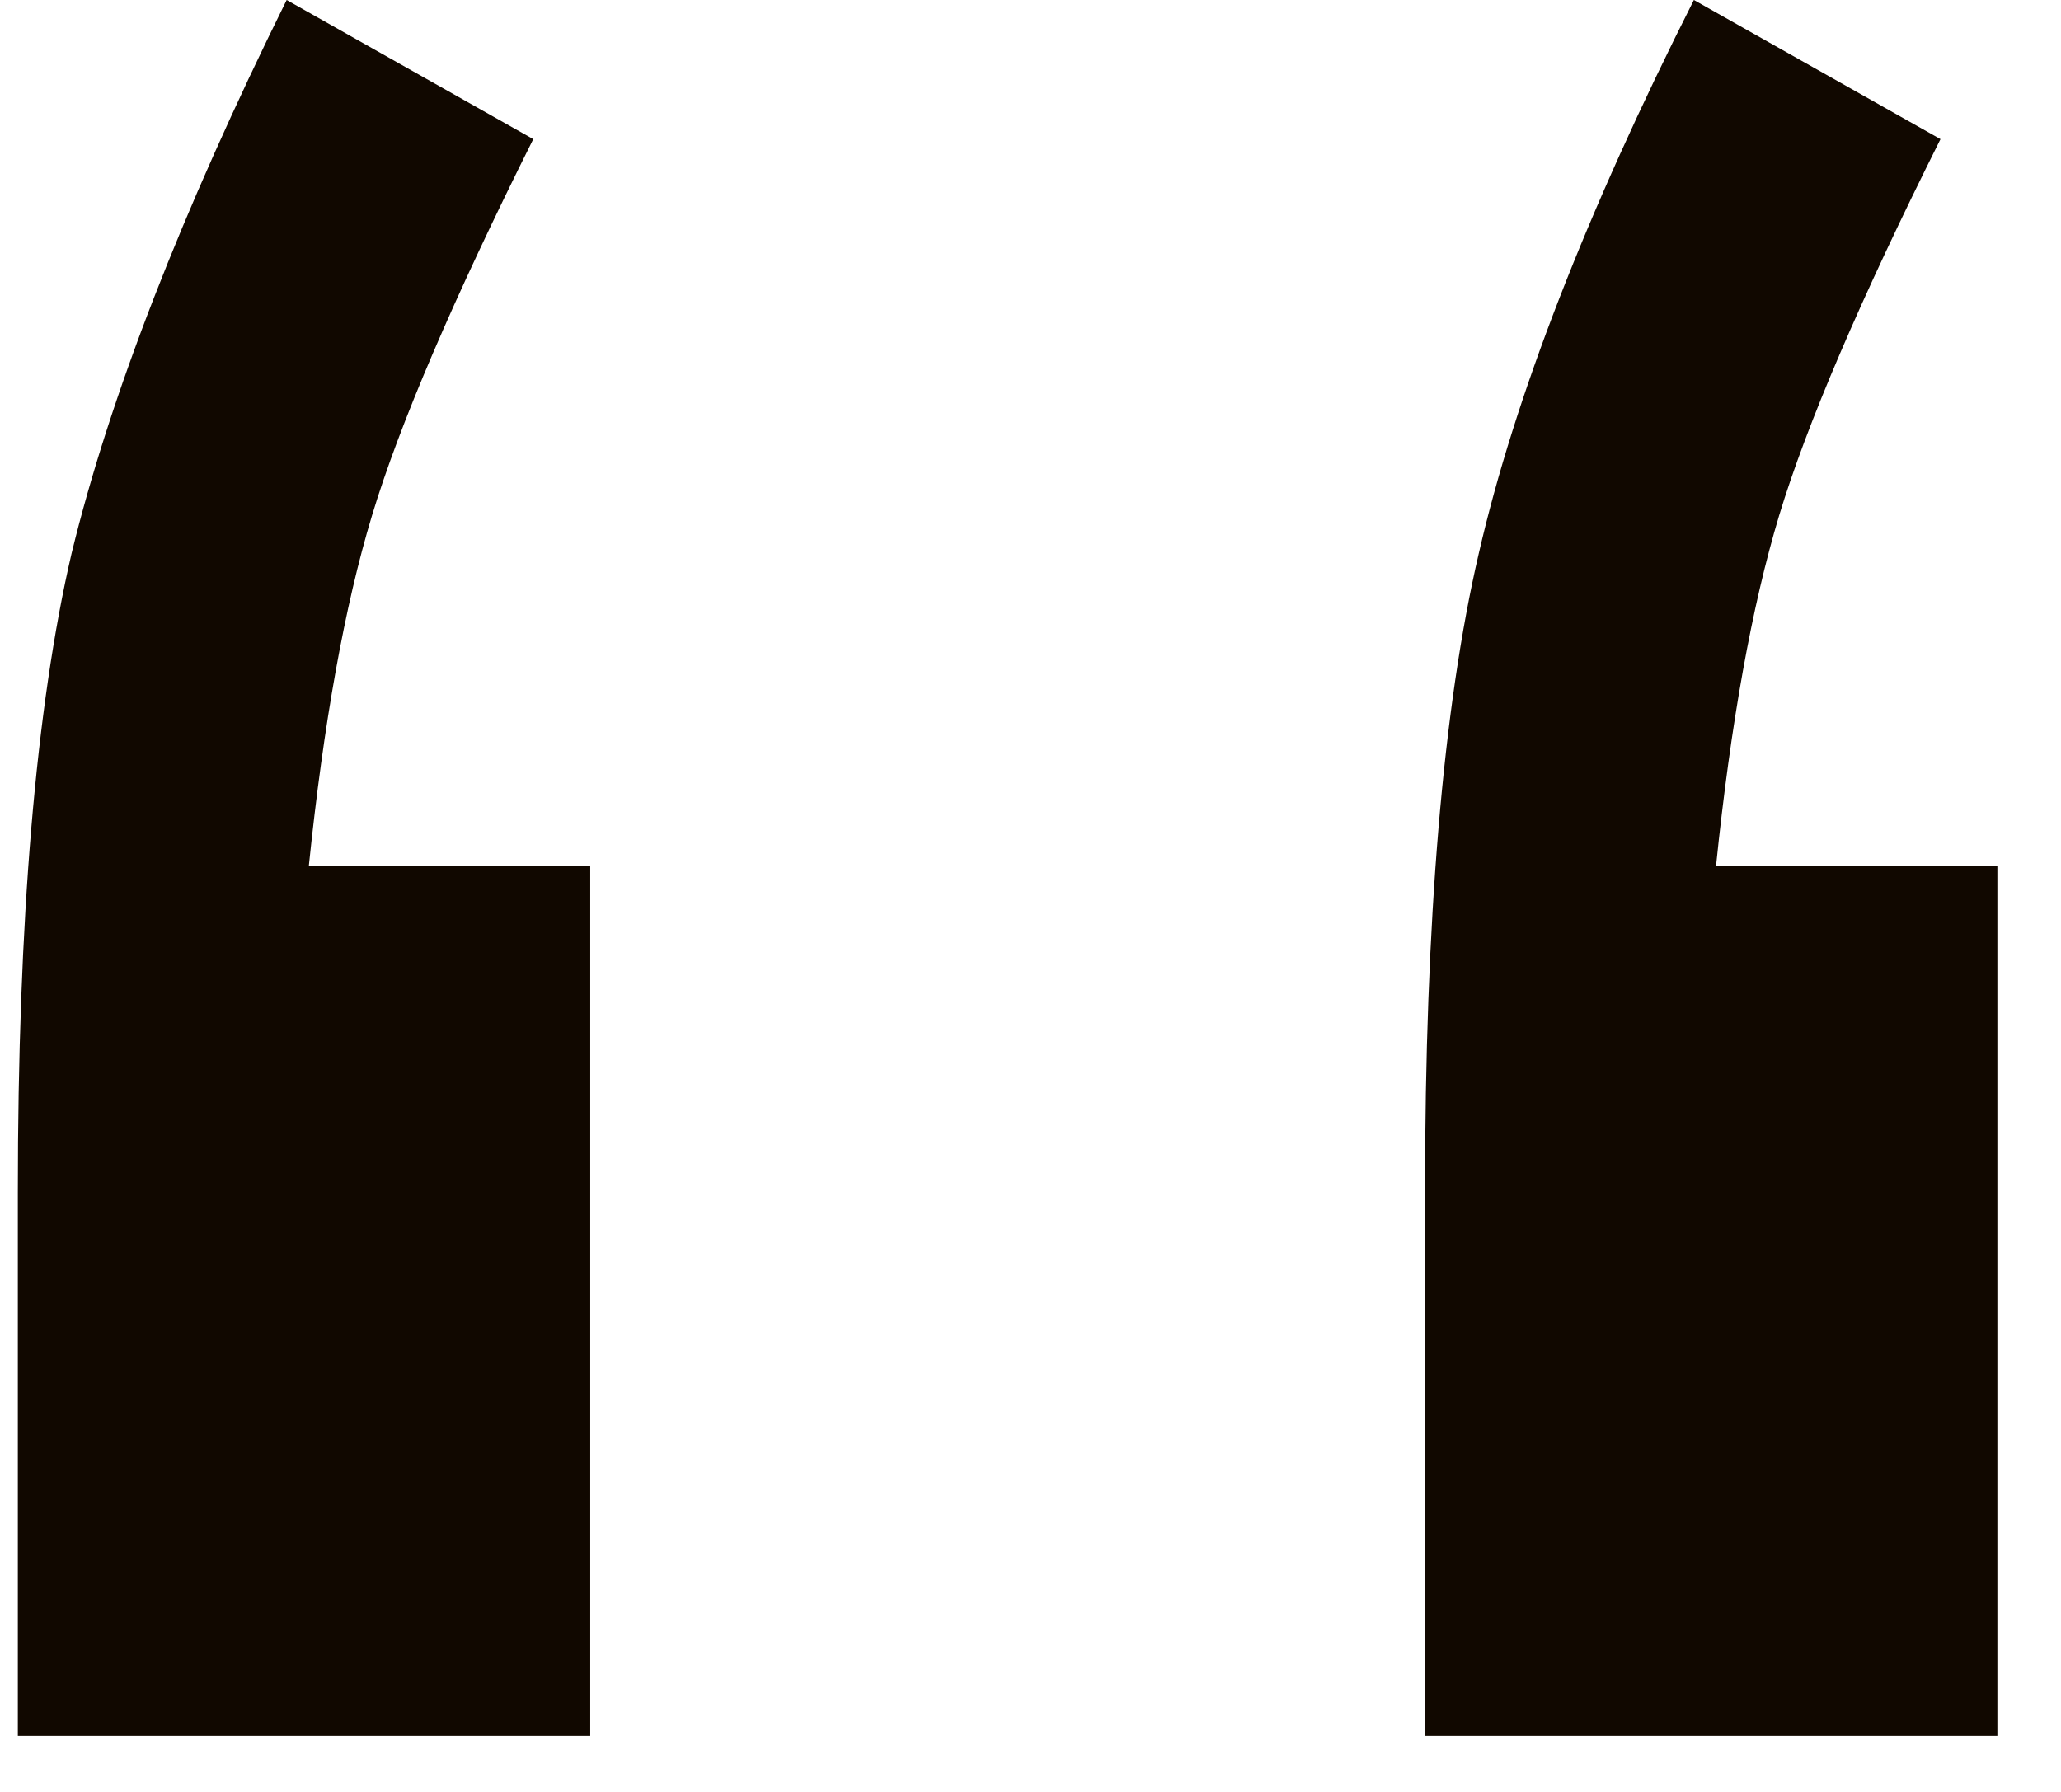 <svg width="23" height="20" viewBox="0 0 23 20" fill="none" xmlns="http://www.w3.org/2000/svg">
<path d="M3.199 0L5.951 1.553C5.057 3.341 4.457 4.741 4.152 5.752C3.846 6.764 3.611 8.07 3.446 9.669H6.587V19.374H0.199V13.304C0.199 10.269 0.399 7.893 0.799 6.176C1.223 4.435 2.023 2.376 3.199 0ZM18.903 0L21.655 1.553C20.761 3.341 20.161 4.741 19.855 5.752C19.55 6.764 19.314 8.07 19.15 9.669H22.29V19.374H15.903V13.304C15.903 10.269 16.103 7.893 16.503 6.176C16.903 4.435 17.703 2.376 18.903 0Z" fill="#110800"/>
</svg>

